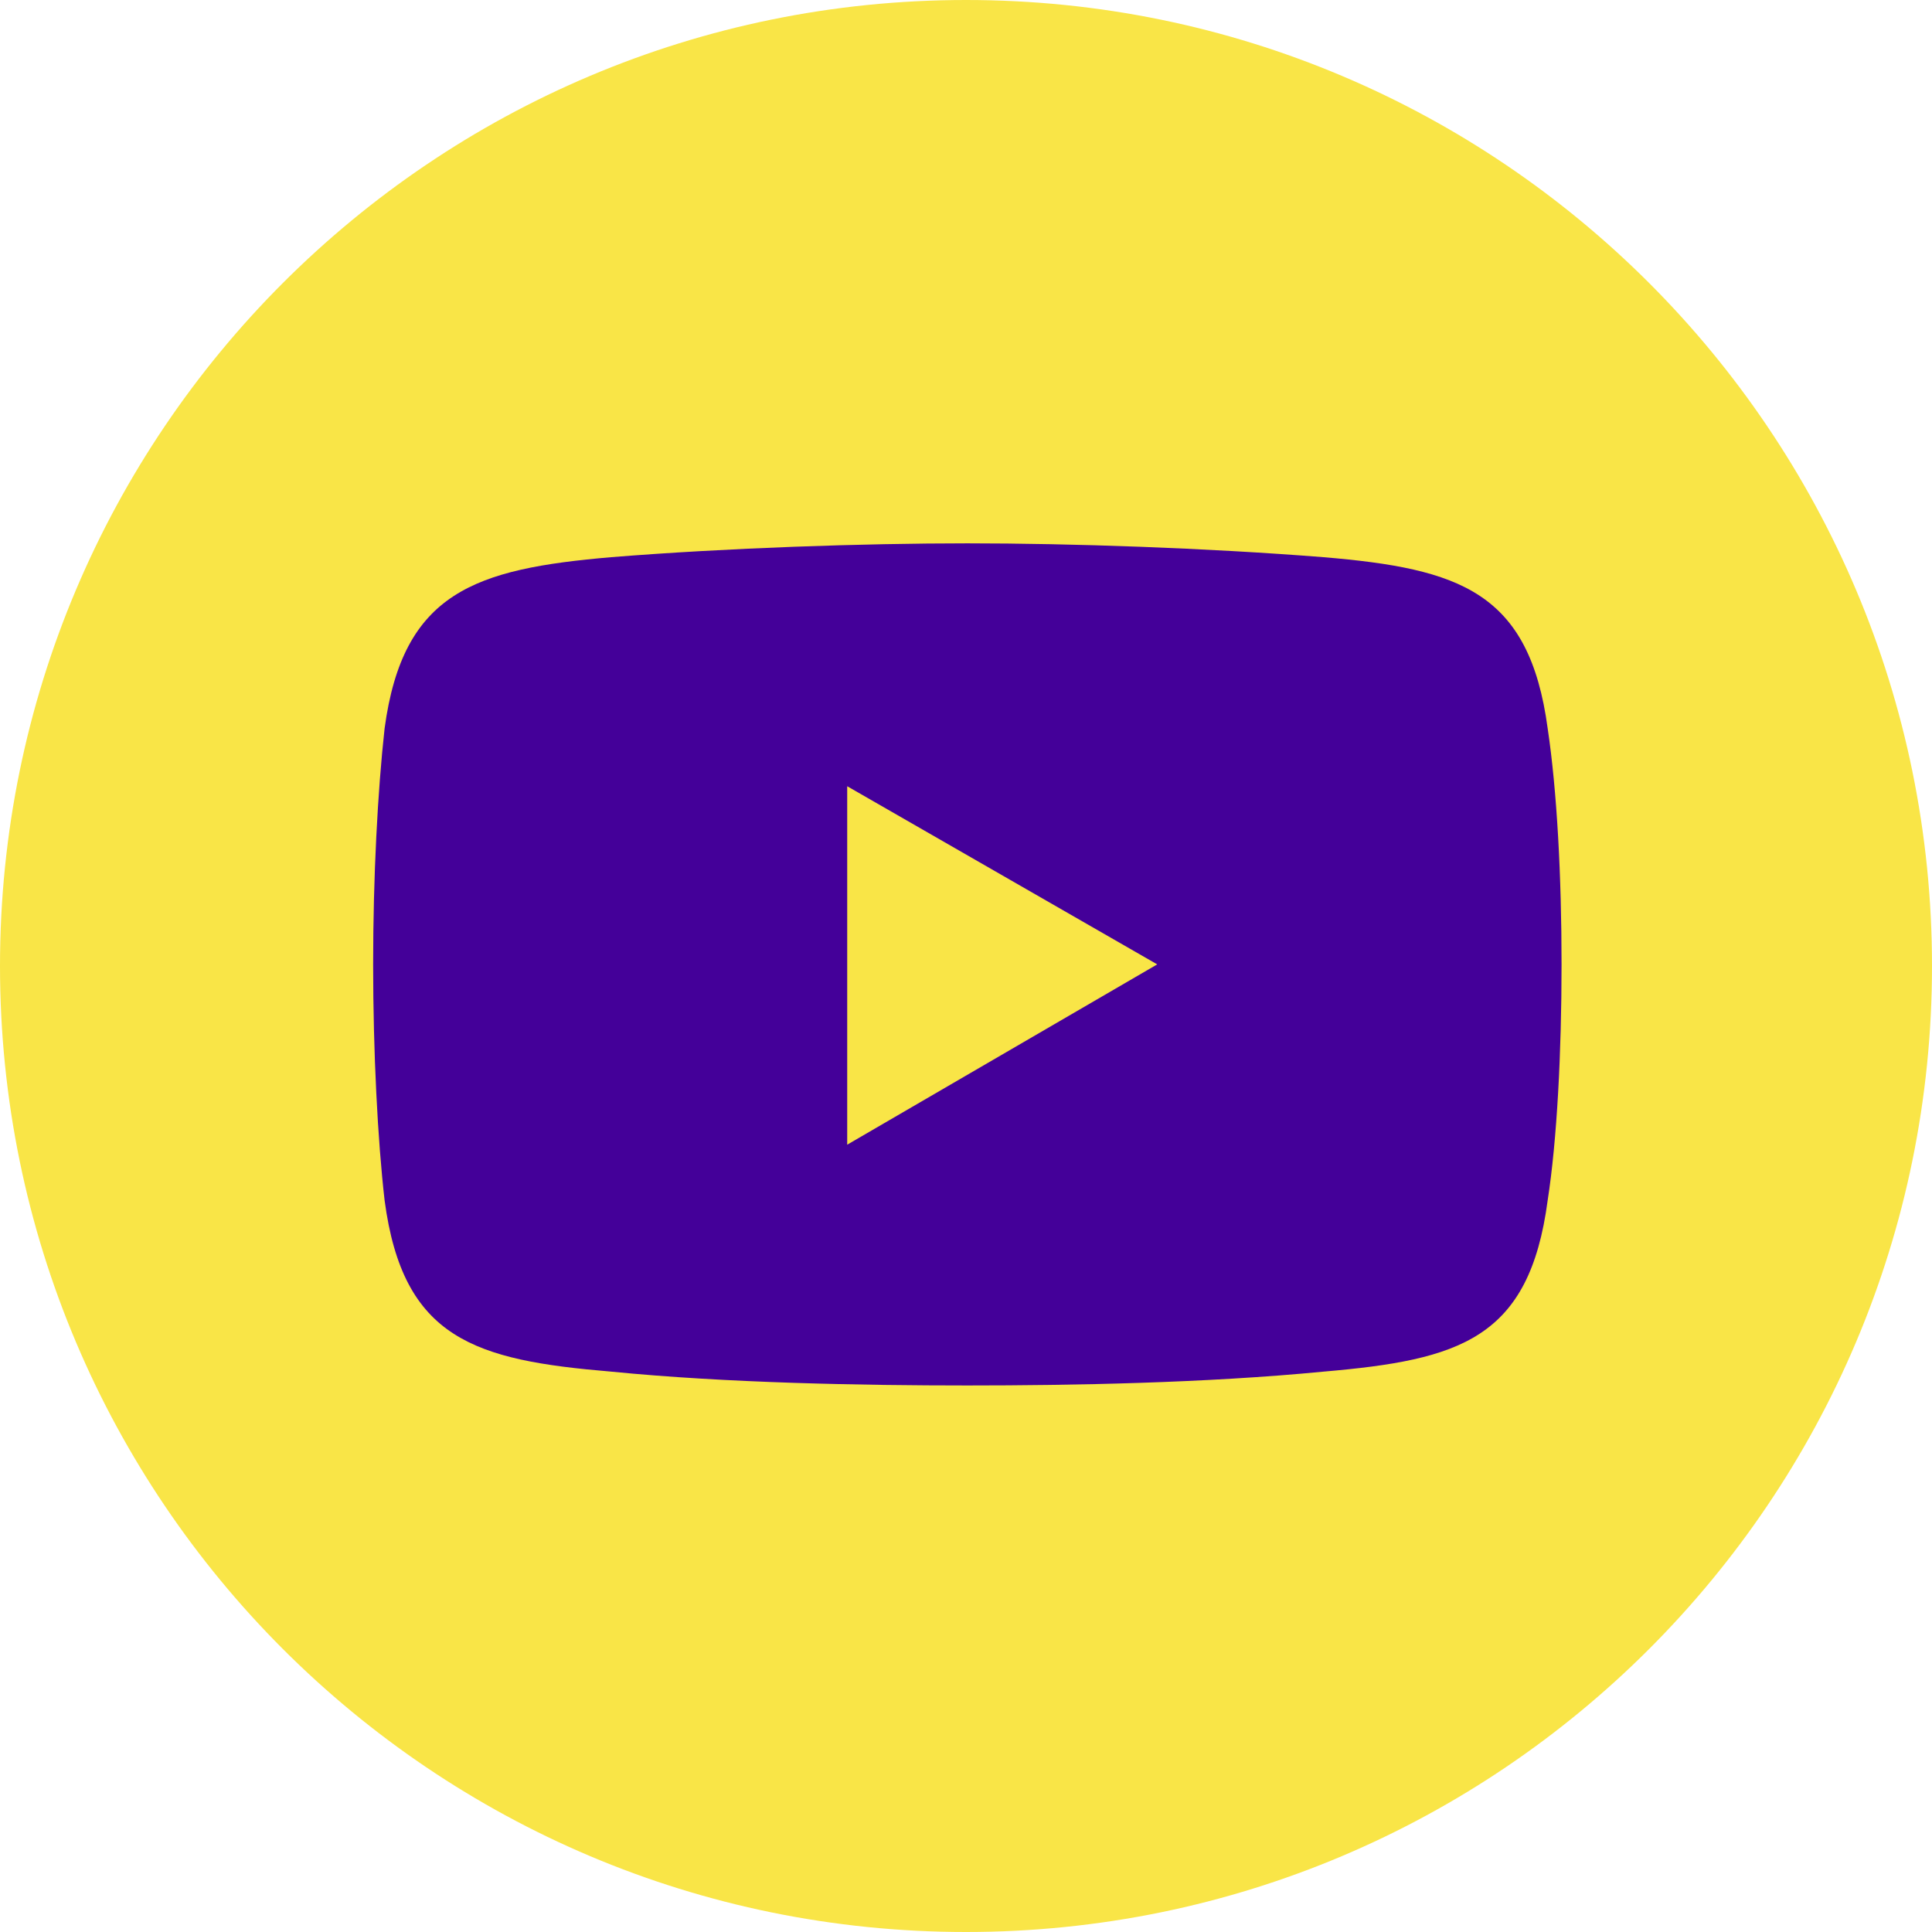 <?xml version="1.0" encoding="UTF-8"?>
<svg xmlns="http://www.w3.org/2000/svg" width="43" height="43" viewBox="0 0 43 43" fill="none">
  <path d="M21.5 43C33.374 43 43 33.374 43 21.5C43 9.626 33.374 0 21.5 0C9.626 0 0 9.626 0 21.5C0 33.374 9.626 43 21.5 43Z" fill="#F9E547"></path>
  <path fill-rule="evenodd" clip-rule="evenodd" d="M13.604 12.401C16.177 12.194 19.218 12.093 21.53 12.093C23.847 12.093 26.835 12.194 29.455 12.401C32.49 12.656 34.037 13.171 34.446 16.212C34.654 17.6 34.755 19.508 34.755 21.465C34.755 23.421 34.654 25.377 34.446 26.716C34.037 29.805 32.49 30.267 29.455 30.528C26.829 30.783 23.841 30.836 21.53 30.836C19.212 30.836 16.177 30.783 13.604 30.528C10.569 30.273 8.969 29.805 8.56 26.716C8.406 25.377 8.305 23.421 8.305 21.465C8.305 19.508 8.406 17.605 8.56 16.212C8.969 13.178 10.569 12.662 13.604 12.401Z" fill="#440099"></path>
  <path fill-rule="evenodd" clip-rule="evenodd" d="M18.856 17.499L25.756 21.464L18.856 25.477V17.499Z" fill="#F9E547"></path>
</svg>

